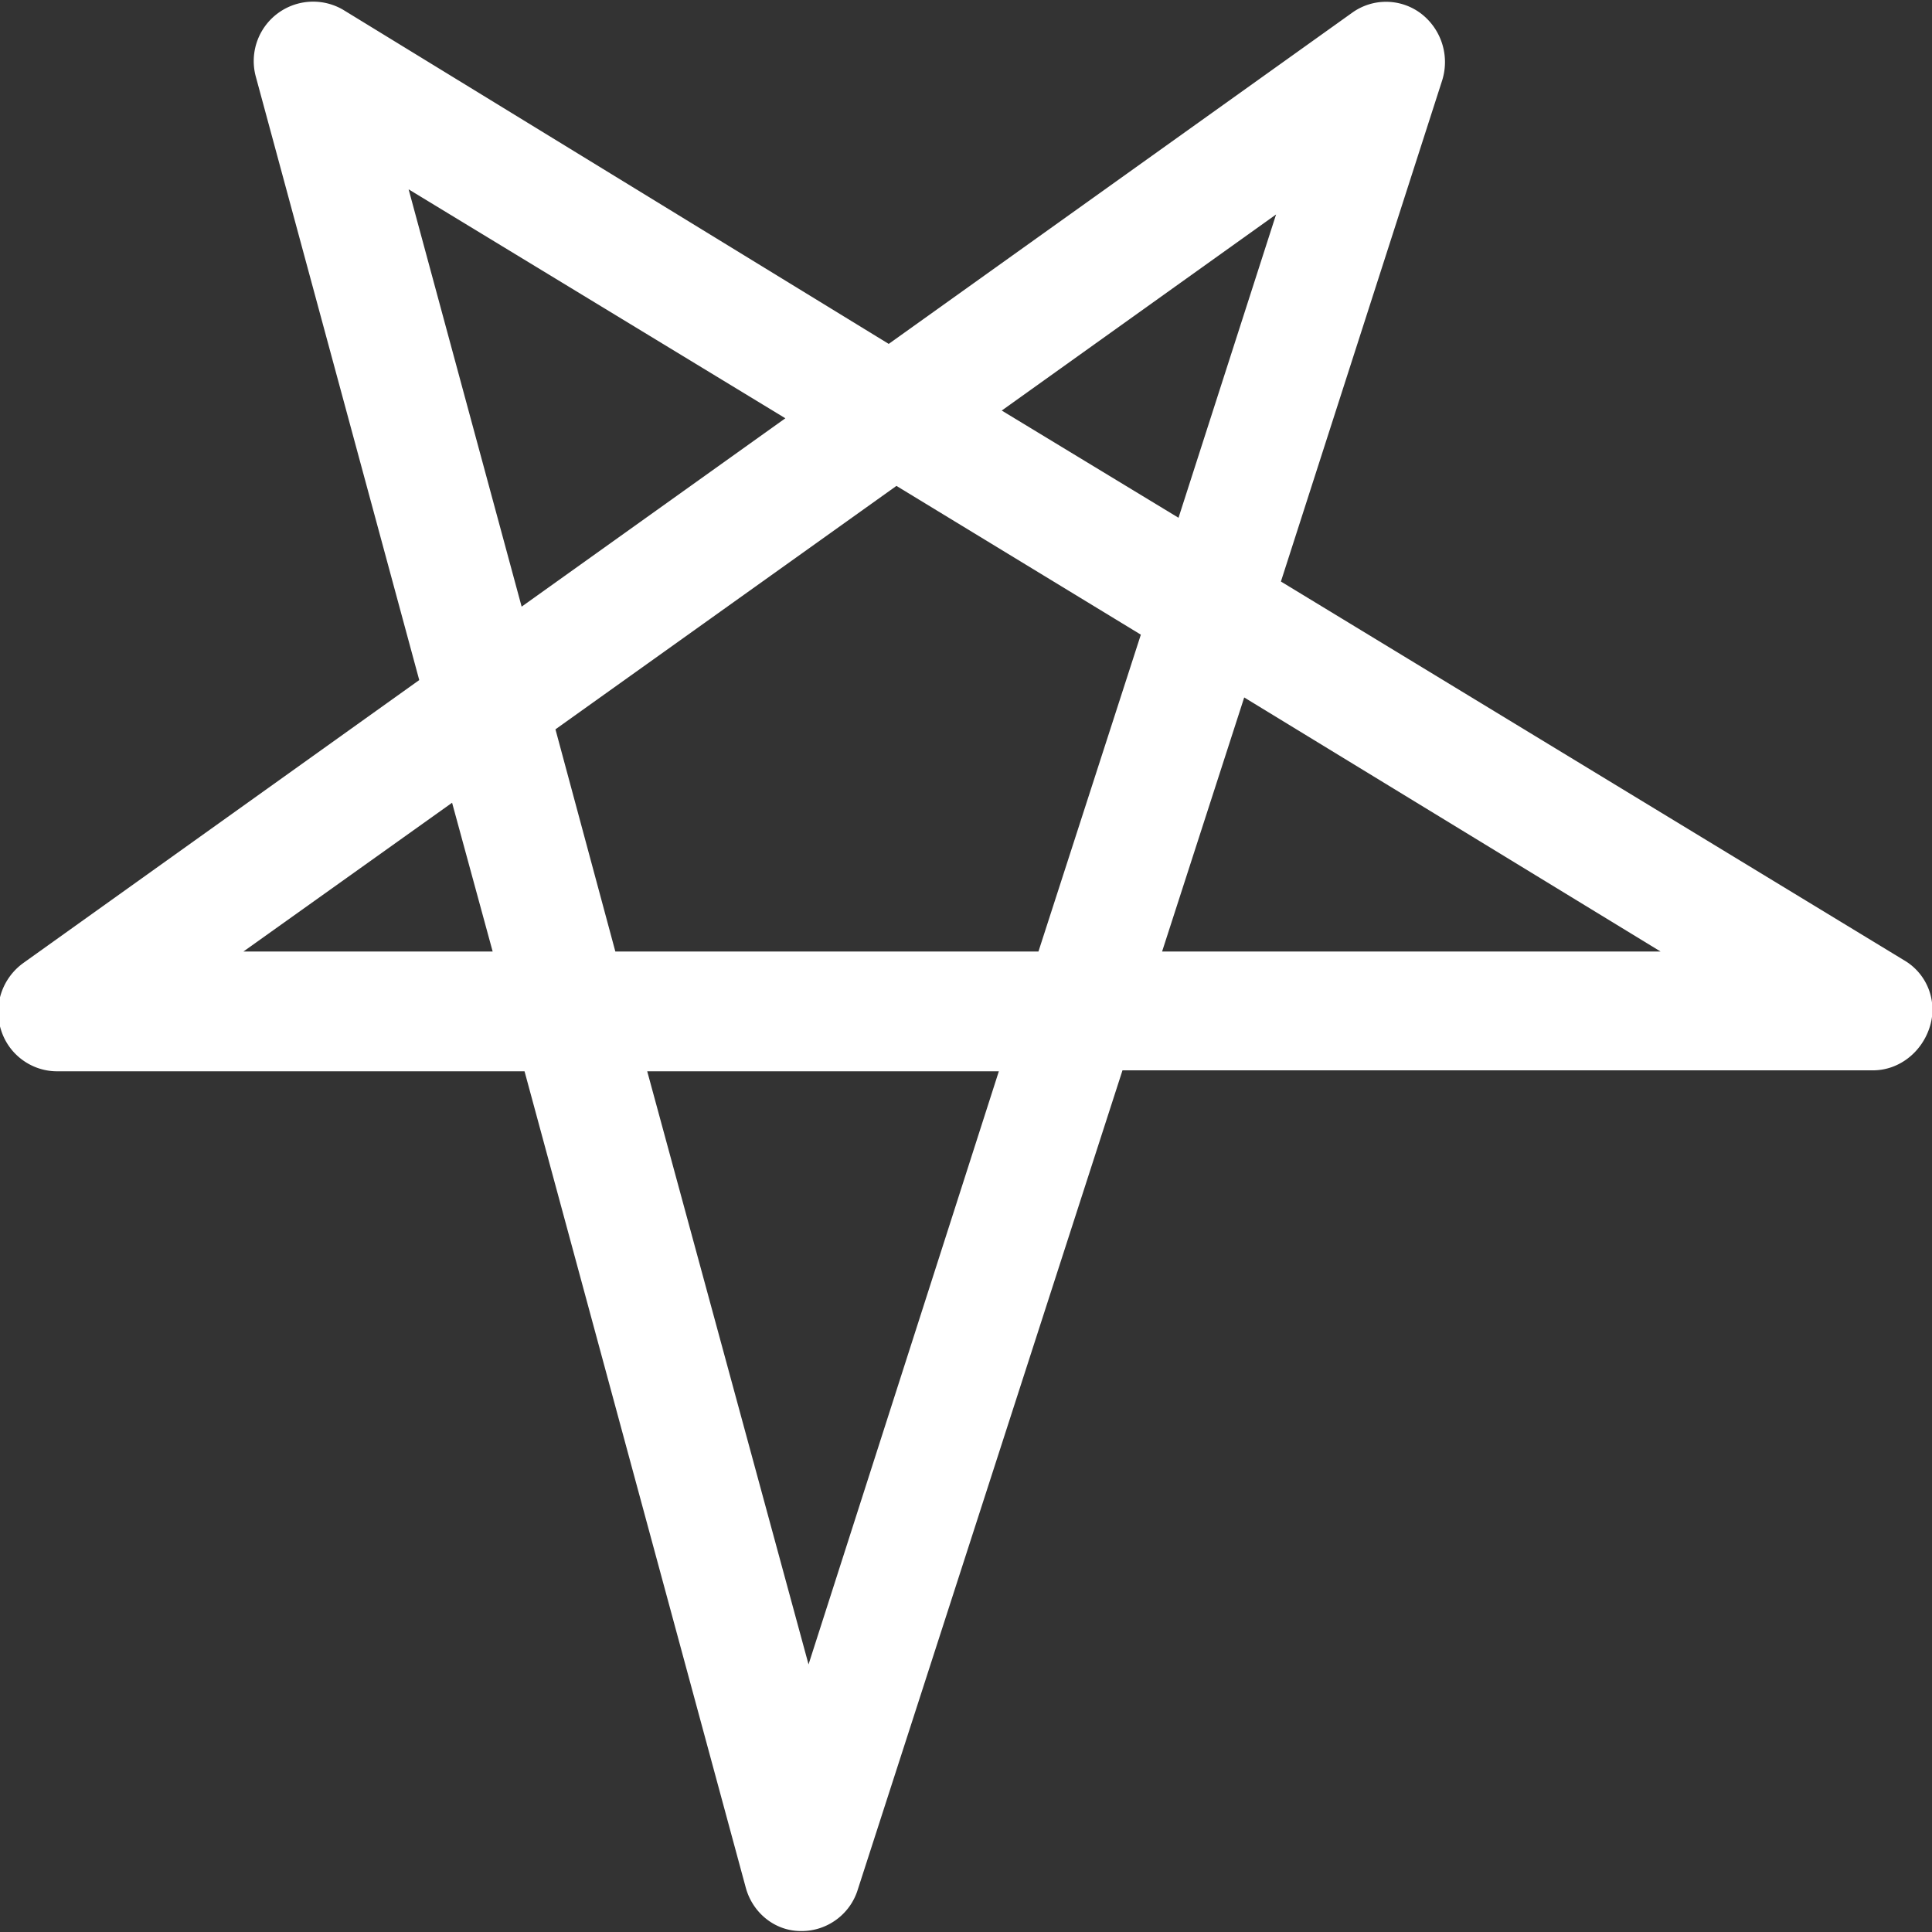 <svg version="1.1" xmlns="http://www.w3.org/2000/svg" x="0" y="0" viewBox="0 0 20 20" xml:space="preserve" enable-background="new 0 0 20 20"><rect x="0" y="0" width="20" height="20" fill="#333333" stroke="none"/><g class="nc-icon-wrapper"><path class="st0" d="M19.71 9.94l-6.45-3.92L14.93.83a.633.633 0 0 0-.22-.69.6.6 0 0 0-.71-.01L9.2 3.56 3.55.1a.615.615 0 0 0-.9.7l1.69 6.24-4.1 2.93c-.22.16-.31.44-.23.69.08.26.32.43.58.43h4.84l2.29 8.45c.07.26.3.45.57.45h.01c.26 0 .5-.17.58-.43l2.74-8.48h7.77c.27 0 .51-.19.59-.46a.591.591 0 0 0-.27-.68zm-6.5-7.72L12.2 5.36l-1.83-1.11 2.84-2.03zM2.52 9.85l2.16-1.54.42 1.54H2.52zM5.4 6.28L4.23 1.96l3.9 2.37L5.4 6.28zm2.97 10.95L6.7 11.09h3.64l-1.97 6.14zm2.38-7.38H6.37l-.62-2.3 3.53-2.52 2.53 1.54-1.06 3.28zm1.28 0l.85-2.63 4.31 2.63h-5.16z" fill="#ffffff"/></g></svg>